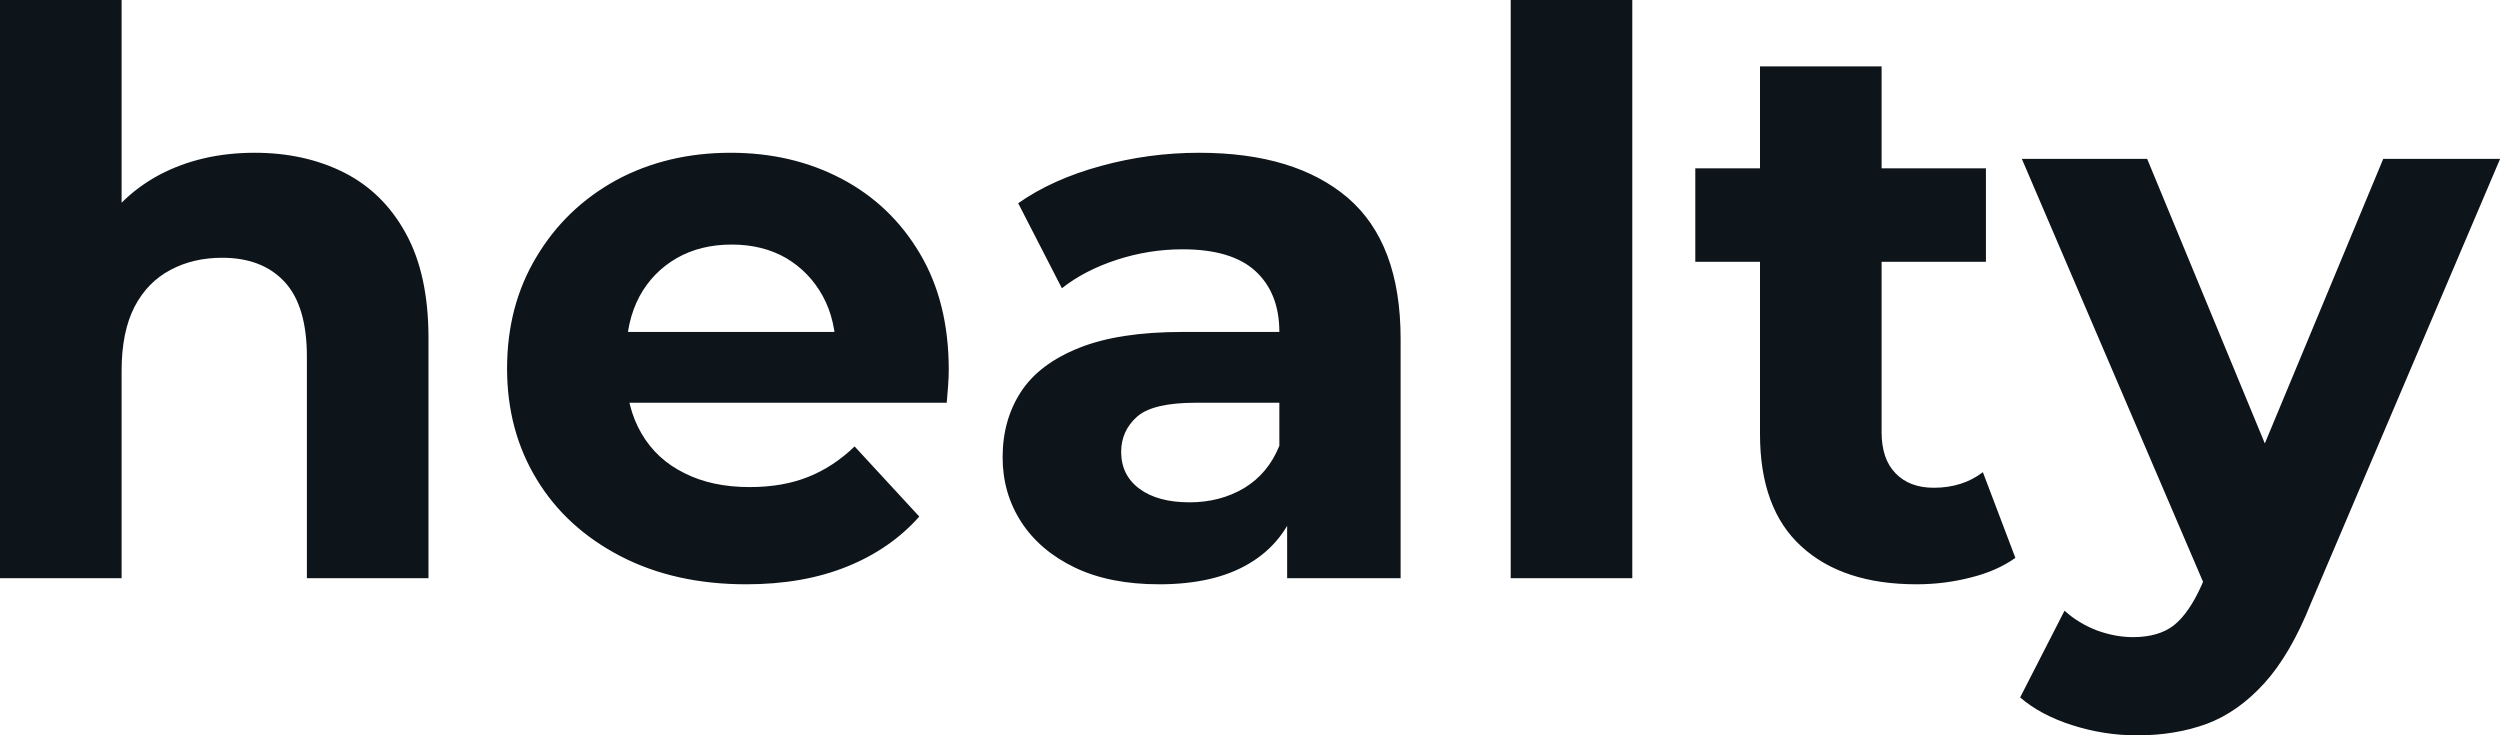 <svg fill="#0d141a" viewBox="0 0 73.807 21.712" height="100%" width="100%" xmlns="http://www.w3.org/2000/svg"><path preserveAspectRatio="none" d="M7.52 4.51L7.52 4.51Q8.99 4.51 10.15 5.09Q11.32 5.68 11.98 6.89Q12.65 8.10 12.65 9.98L12.65 9.98L12.65 17.07L9.06 17.07L9.06 10.53Q9.06 9.04 8.41 8.33Q7.75 7.61 6.56 7.61L6.56 7.61Q5.70 7.61 5.03 7.97Q4.35 8.33 3.97 9.06Q3.59 9.80 3.59 10.95L3.59 10.95L3.59 17.07L0 17.07L0 0L3.59 0L3.59 8.12L2.78 7.08Q3.45 5.84 4.69 5.17Q5.93 4.51 7.52 4.51ZM22.03 17.25L22.03 17.25Q19.92 17.25 18.32 16.42Q16.72 15.59 15.85 14.16Q14.97 12.72 14.97 10.88L14.97 10.88Q14.97 9.02 15.84 7.58Q16.70 6.14 18.19 5.32Q19.69 4.51 21.57 4.51L21.57 4.51Q23.39 4.51 24.85 5.28Q26.31 6.05 27.16 7.49Q28.01 8.92 28.01 10.92L28.01 10.92Q28.01 11.13 27.99 11.40Q27.97 11.66 27.95 11.89L27.95 11.89L17.89 11.89L17.89 9.80L26.06 9.80L24.68 10.42Q24.68 9.45 24.29 8.74Q23.90 8.03 23.21 7.62Q22.52 7.22 21.60 7.22L21.60 7.22Q20.68 7.22 19.98 7.62Q19.27 8.03 18.88 8.75Q18.49 9.48 18.49 10.46L18.49 10.46L18.49 11.02Q18.49 12.03 18.94 12.80Q19.39 13.57 20.21 13.97Q21.02 14.38 22.13 14.38L22.13 14.38Q23.11 14.38 23.86 14.08Q24.61 13.78 25.23 13.18L25.23 13.18L27.14 15.25Q26.29 16.21 25.00 16.73Q23.71 17.25 22.03 17.25ZM41.35 17.07L38.00 17.07L38.00 14.65L37.77 14.12L37.77 9.80Q37.77 8.65 37.06 8.00Q36.36 7.36 34.91 7.36L34.91 7.36Q33.92 7.36 32.97 7.67Q32.02 7.98 31.35 8.51L31.35 8.51L30.06 6.00Q31.07 5.29 32.50 4.90Q33.92 4.51 35.40 4.51L35.40 4.51Q38.23 4.51 39.79 5.84Q41.35 7.18 41.35 10.00L41.35 10.00L41.35 17.07ZM34.22 17.25L34.22 17.25Q32.77 17.25 31.74 16.76Q30.70 16.26 30.15 15.41Q29.60 14.56 29.60 13.50L29.60 13.50Q29.60 12.40 30.14 11.57Q30.68 10.74 31.86 10.27Q33.03 9.80 34.91 9.80L34.91 9.80L38.20 9.80L38.20 11.89L35.30 11.89Q34.04 11.89 33.57 12.30Q33.10 12.72 33.10 13.34L33.10 13.34Q33.10 14.03 33.64 14.43Q34.18 14.83 35.12 14.83L35.12 14.83Q36.02 14.83 36.73 14.41Q37.44 13.98 37.77 13.16L37.77 13.16L38.32 14.81Q37.93 16.01 36.89 16.63Q35.86 17.25 34.22 17.25ZM48.19 17.07L44.60 17.07L44.60 0L48.19 0L48.19 17.07ZM56.58 17.25L56.58 17.25Q54.40 17.25 53.18 16.13Q51.96 15.02 51.96 12.81L51.96 12.81L51.96 1.96L55.55 1.96L55.55 12.76Q55.55 13.55 55.96 13.97Q56.37 14.40 57.09 14.40L57.09 14.40Q57.94 14.40 58.54 13.94L58.54 13.94L59.50 16.47Q58.95 16.86 58.18 17.05Q57.41 17.25 56.58 17.25ZM58.63 7.73L50.05 7.73L50.05 4.97L58.63 4.97L58.63 7.73ZM63.09 21.71L63.09 21.71Q62.12 21.71 61.18 21.41Q60.24 21.11 59.64 20.59L59.64 20.59L60.95 18.03Q61.36 18.40 61.90 18.61Q62.45 18.81 62.97 18.81L62.97 18.81Q63.73 18.81 64.18 18.46Q64.63 18.10 65.00 17.27L65.00 17.27L65.64 15.75L65.92 15.36L70.36 4.69L73.81 4.69L68.22 17.82Q67.62 19.32 66.85 20.17Q66.08 21.02 65.15 21.37Q64.22 21.71 63.09 21.71ZM67.67 15.04L65.20 17.55L59.69 4.69L63.39 4.69L67.67 15.04Z"></path></svg>